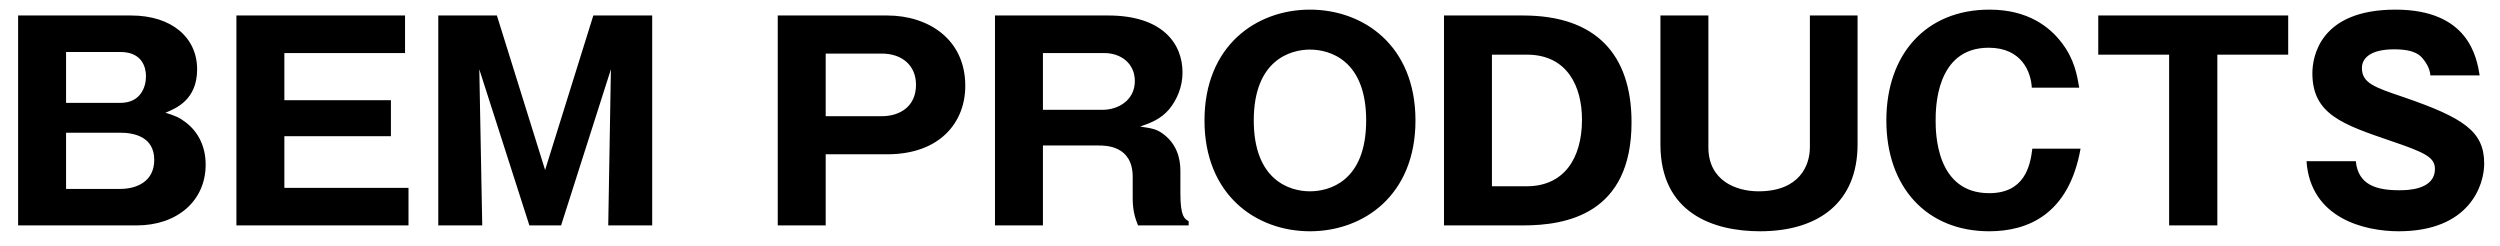 <svg viewBox="0 0 122 12" fill="none" xmlns="http://www.w3.org/2000/svg">
<path d="M6.669 11H0.884V0.756H6.396C8.398 0.756 9.62 1.848 9.62 3.382C9.62 4.877 8.58 5.293 8.073 5.501C8.541 5.644 8.762 5.735 9.061 5.969C9.646 6.411 10.036 7.113 10.036 8.036C10.036 9.791 8.658 11 6.669 11ZM3.224 2.537V5.02H5.876C6.838 5.02 7.124 4.279 7.124 3.72C7.124 3.278 6.929 2.537 5.876 2.537H3.224ZM3.224 6.476V9.219H5.863C6.695 9.219 7.527 8.842 7.527 7.802C7.527 6.658 6.513 6.476 5.863 6.476H3.224ZM13.877 9.167H19.935V11H11.537V0.756H19.766V2.589H13.877V4.89H19.077V6.645H13.877V9.167ZM29.812 3.382L27.381 11H25.834L23.39 3.382L23.533 11H21.388V0.756H24.248L26.601 8.296L28.954 0.756H31.827V11H29.682L29.812 3.382ZM37.954 11V0.756H43.297C45.286 0.756 47.106 1.9 47.106 4.188C47.106 5.995 45.845 7.529 43.297 7.529H40.294V11H37.954ZM40.294 2.615V5.67H43.037C43.908 5.67 44.701 5.202 44.701 4.136C44.701 3.187 44.012 2.615 43.037 2.615H40.294ZM57.603 8.335V9.453C57.603 10.571 57.811 10.688 58.006 10.792V11H55.536C55.432 10.727 55.276 10.363 55.276 9.687V8.634C55.276 7.1 53.963 7.1 53.599 7.1H50.895V11H48.555V0.756H54.08C56.693 0.756 57.707 2.095 57.707 3.538C57.707 4.24 57.434 4.877 57.044 5.345C56.641 5.813 56.16 5.995 55.64 6.177C56.173 6.255 56.433 6.294 56.732 6.515C57.408 6.996 57.603 7.698 57.603 8.335ZM50.895 2.589V5.358H53.82C54.535 5.358 55.38 4.916 55.38 3.954C55.38 3.096 54.704 2.589 53.885 2.589H50.895ZM69.075 5.878C69.075 9.531 66.54 11.286 63.926 11.286C61.288 11.286 58.779 9.505 58.779 5.878C58.779 2.251 61.288 0.47 63.926 0.47C66.54 0.47 69.075 2.225 69.075 5.878ZM63.926 2.42C62.99 2.42 61.184 2.914 61.184 5.878C61.184 8.764 62.9 9.336 63.926 9.336C64.837 9.336 66.669 8.881 66.669 5.878C66.669 2.914 64.876 2.42 63.926 2.42ZM70.467 11V0.756H74.328C77.877 0.756 79.619 2.654 79.619 5.969C79.619 10.441 76.447 11 74.328 11H70.467ZM72.807 2.667V9.089H74.51C76.304 9.089 77.201 7.75 77.201 5.839C77.201 4.24 76.499 2.667 74.51 2.667H72.807ZM81.029 0.756H83.369V7.191C83.369 8.816 84.721 9.336 85.813 9.336C87.815 9.336 88.322 8.075 88.322 7.191V0.756H90.649V7.048C90.649 9.882 88.738 11.286 85.891 11.286C83.629 11.286 81.029 10.415 81.029 7.048V0.756ZM99.178 7.256H101.531C100.959 10.467 98.957 11.286 97.072 11.286C94.03 11.286 92.054 9.141 92.054 5.878C92.054 2.628 94.004 0.47 97.085 0.47C98.97 0.47 100.023 1.315 100.608 2.082C101.232 2.888 101.362 3.668 101.466 4.279H99.152C99.113 3.525 98.671 2.329 97.046 2.329C94.459 2.329 94.459 5.306 94.459 5.878C94.459 6.437 94.459 9.427 97.072 9.427C98.775 9.427 99.074 8.14 99.178 7.256ZM108.206 2.667V11H105.853V2.667H102.395V0.756H111.664V2.667H108.206ZM112.558 7.867H114.963C115.08 9.037 115.99 9.284 117.082 9.284C117.433 9.284 118.824 9.284 118.824 8.244C118.824 7.685 118.369 7.451 116.679 6.879C114.326 6.073 112.844 5.579 112.844 3.577C112.844 2.771 113.208 0.47 116.9 0.47C120.475 0.47 120.865 2.81 121.008 3.681H118.603C118.577 3.291 118.33 2.979 118.265 2.901C118.122 2.719 117.875 2.407 116.835 2.407C115.665 2.407 115.262 2.849 115.262 3.317C115.262 4.045 115.847 4.253 117.277 4.734C120.228 5.748 121.229 6.411 121.229 7.984C121.229 9.037 120.514 11.286 117.056 11.286C115.418 11.286 112.753 10.675 112.558 7.867Z" fill="black"/>
</svg>
